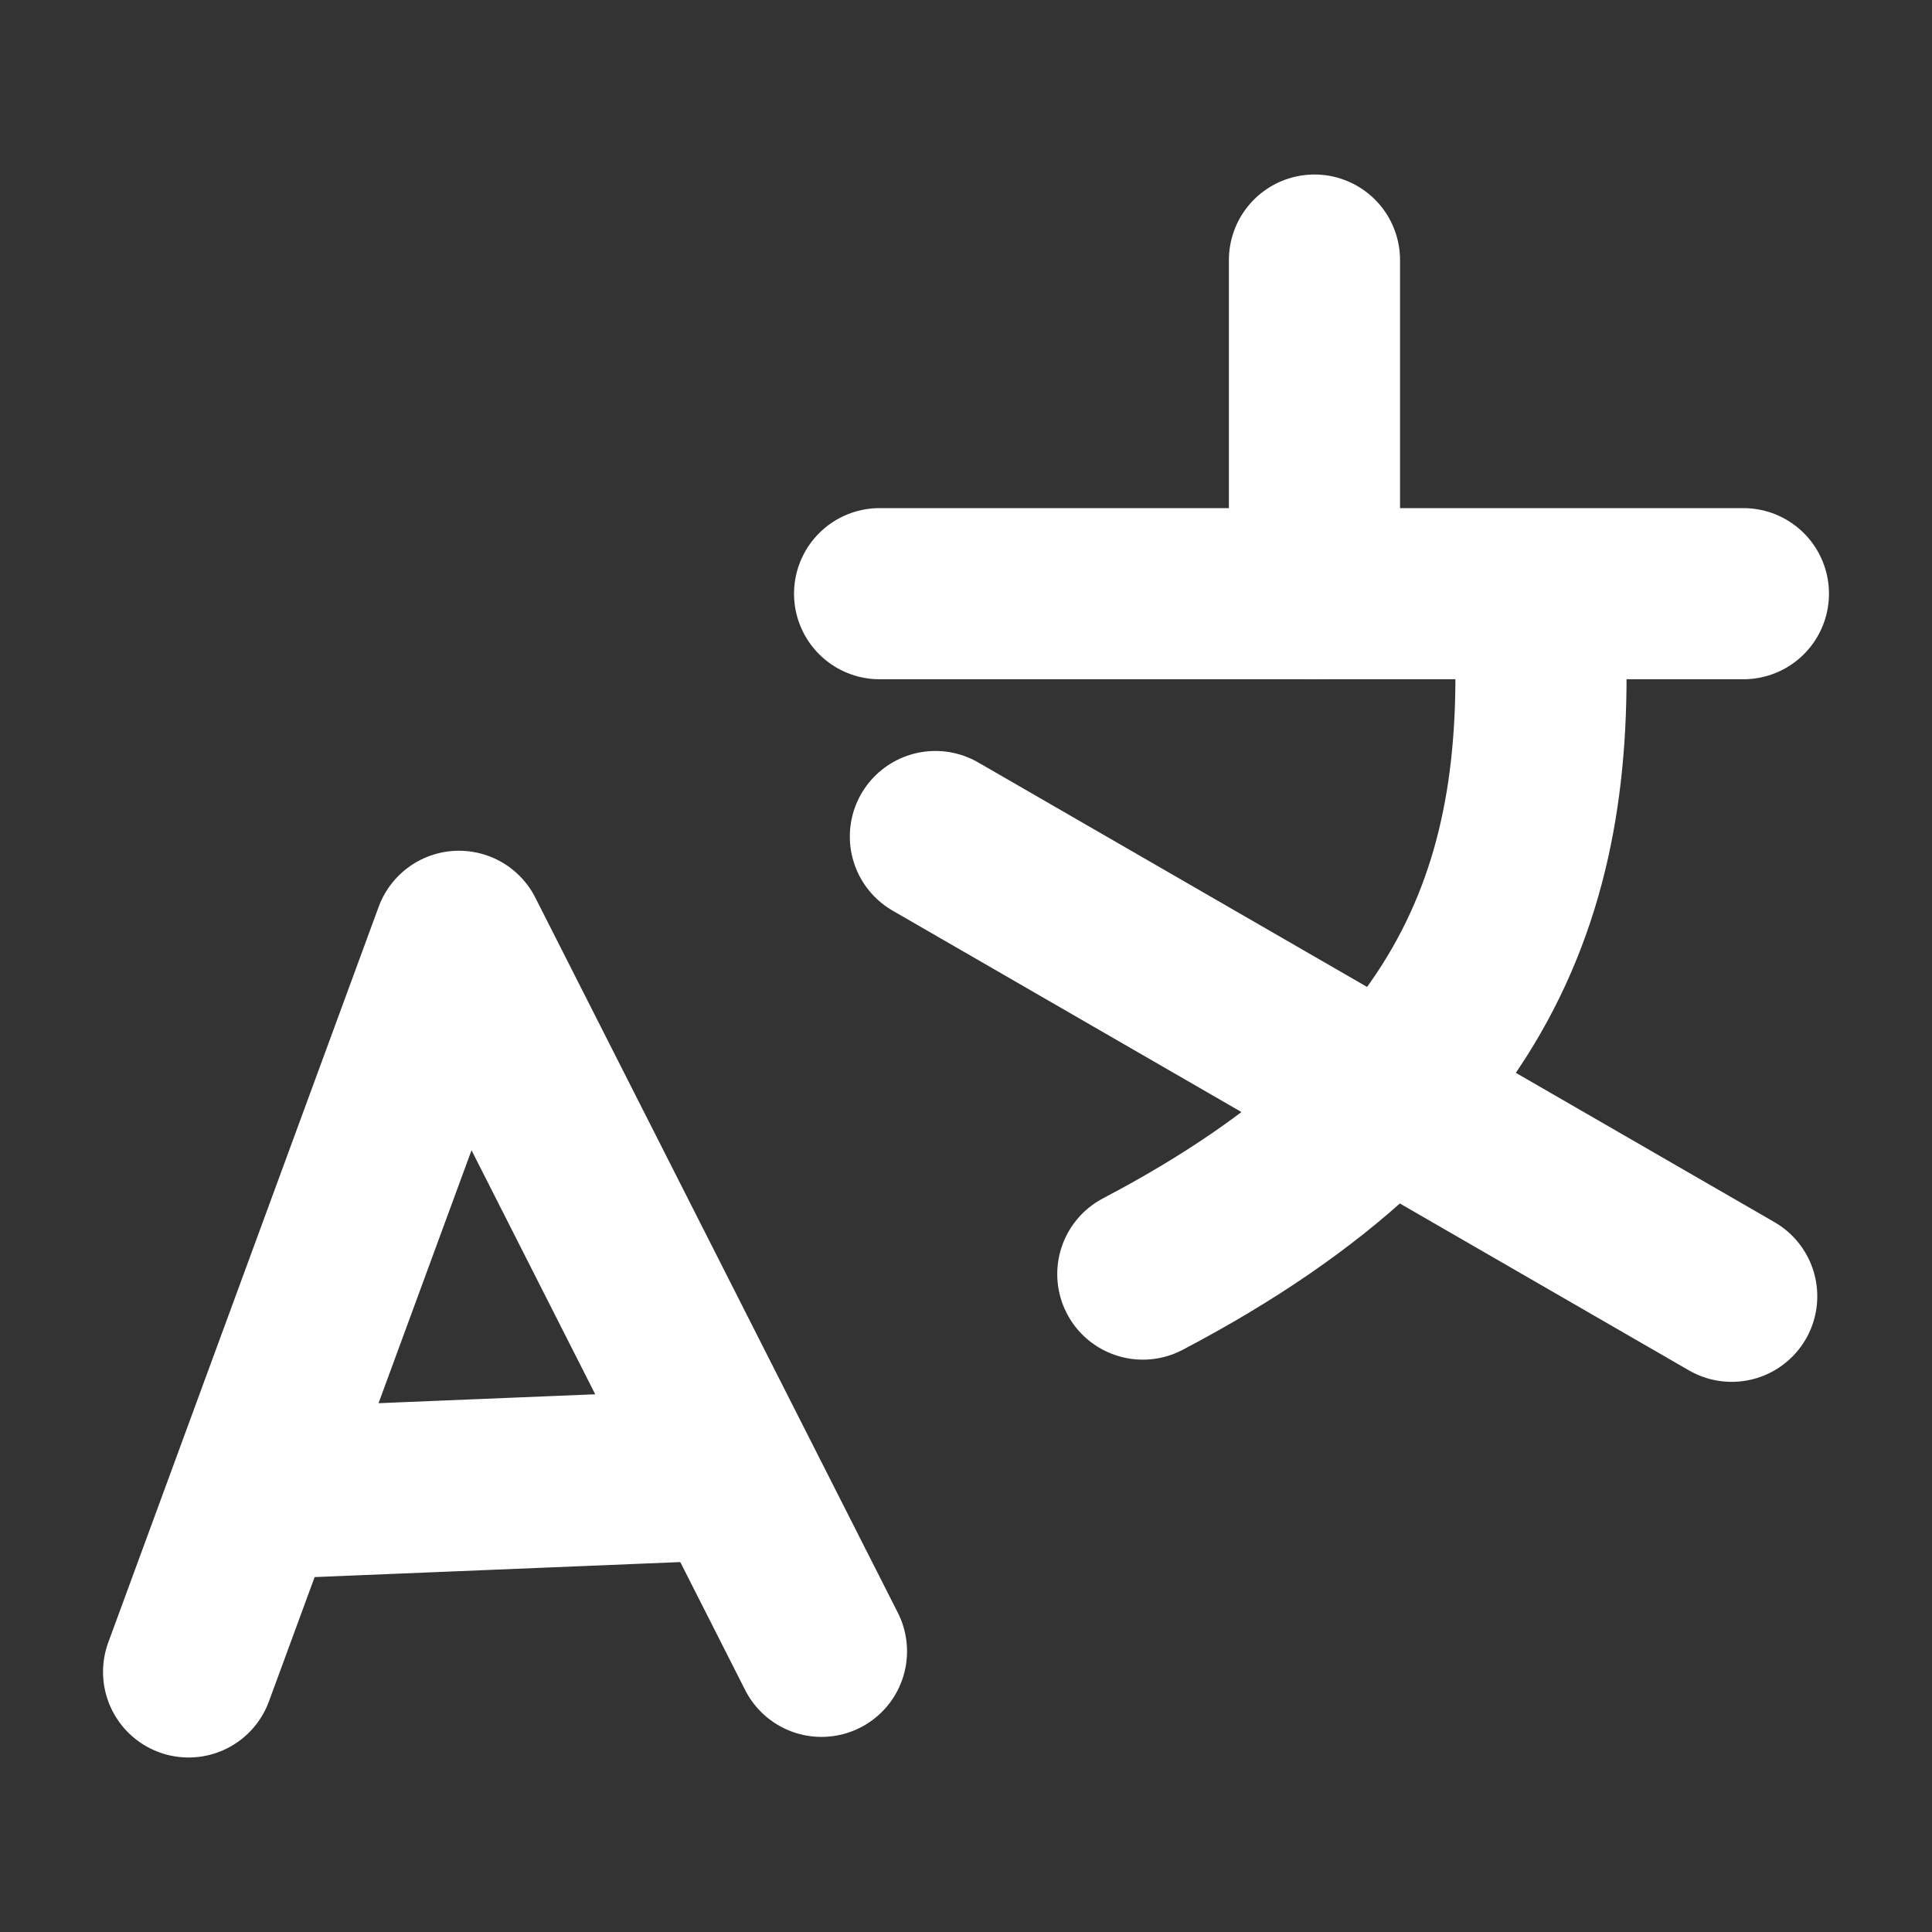 <?xml version="1.0" encoding="UTF-8" standalone="no"?>
<!-- Created with Inkscape (http://www.inkscape.org/) -->

<svg
   width="128"
   height="128"
   viewBox="0 0 33.867 33.867"
   version="1.1"
   id="svg1"
   xmlns="http://www.w3.org/2000/svg"
   xmlns:svg="http://www.w3.org/2000/svg">
  <rect x="0" y="0" width="33.867" height="33.867" fill="#333333" stroke="none"/>
  <defs
     id="defs1" />
  <g
     id="layer1" />
  <path
     style="fill:none;stroke:#ffffff;stroke-width:3;stroke-linecap:round;stroke-linejoin:round;stroke-opacity:1"
     d="M 15.419,10.407 H 30.561"
     id="path1" />
  <path
     style="fill:none;stroke:#ffffff;stroke-width:3;stroke-linecap:round;stroke-linejoin:round;stroke-opacity:1"
     d="M 17.23,9.607 V 3.759"
     id="path2"
     transform="translate(5.812,0.8)" />
  <path
     style="fill:none;stroke:#ffffff;stroke-width:3;stroke-linecap:round;stroke-linejoin:round;stroke-dasharray:none;stroke-opacity:1"
     d="m 26.969,10.557 c 0.3,4.684 -0.828,8.572 -6.936,11.777"
     id="path3" />
  <path
     style="fill:none;stroke:#ffffff;stroke-width:3;stroke-linecap:round;stroke-linejoin:round;stroke-dasharray:none;stroke-opacity:1"
     d="m 16.397,14.664 13.959,8.059"
     id="path4" />
  <path
     style="fill:none;stroke:#ffffff;stroke-width:3;stroke-linecap:round;stroke-linejoin:round;stroke-opacity:1"
     d="M 3.306,29.308 8.046,16.413 14.4,28.947"
     id="path5" />
  <path
     style="fill:none;stroke:#ffffff;stroke-width:3;stroke-linecap:round;stroke-linejoin:round;stroke-opacity:1"
     d="M 4.768,26.175 12.391,25.862"
     id="path6" />
</svg>
